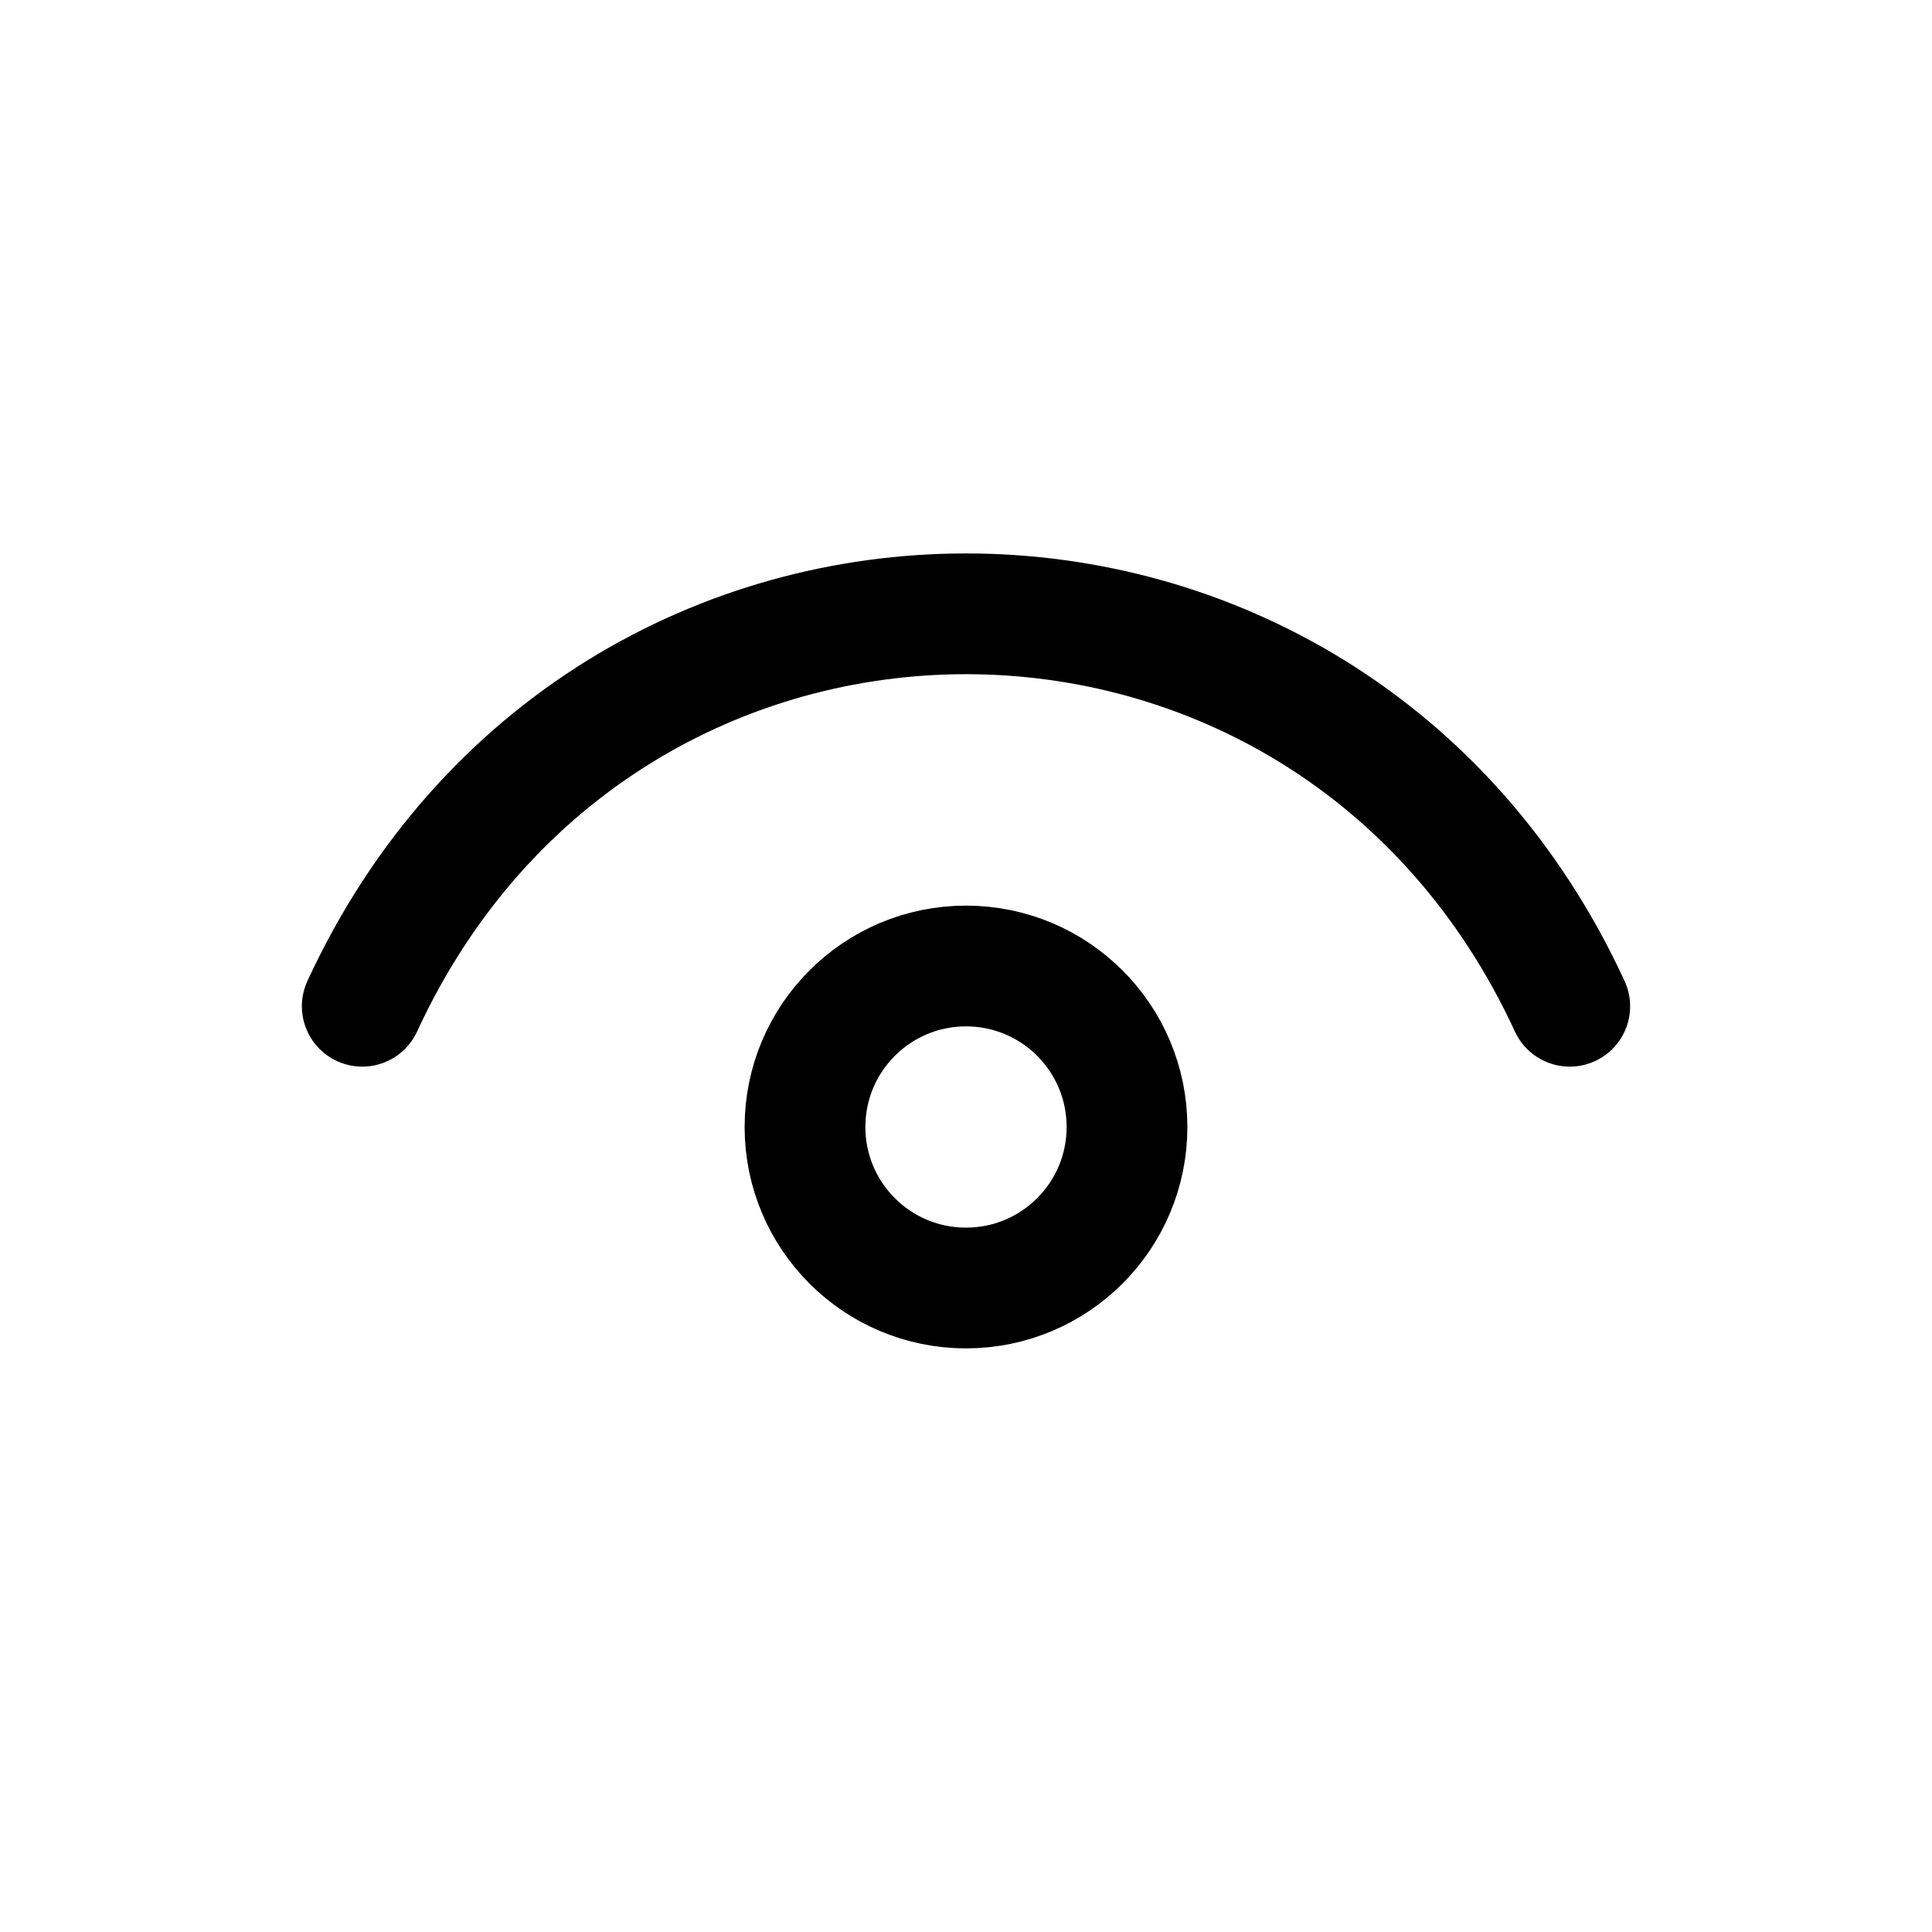 <?xml version="1.0" encoding="utf-8"?>
<svg width="800px" height="800px" viewBox="0 0 24 24" fill="none" xmlns="http://www.w3.org/2000/svg">
<path d="M4.5 12.5C7.5 6 16.5 6 19.5 12.5" stroke="#000000" stroke-width="1.5" stroke-linecap="round" stroke-linejoin="round"/>
<path d="M12 16C10.895 16 10 15.105 10 14C10 12.895 10.895 12 12 12C13.105 12 14 12.895 14 14C14 15.105 13.105 16 12 16Z" stroke="#000000" stroke-width="1.5" stroke-linecap="round" stroke-linejoin="round"/>
</svg>